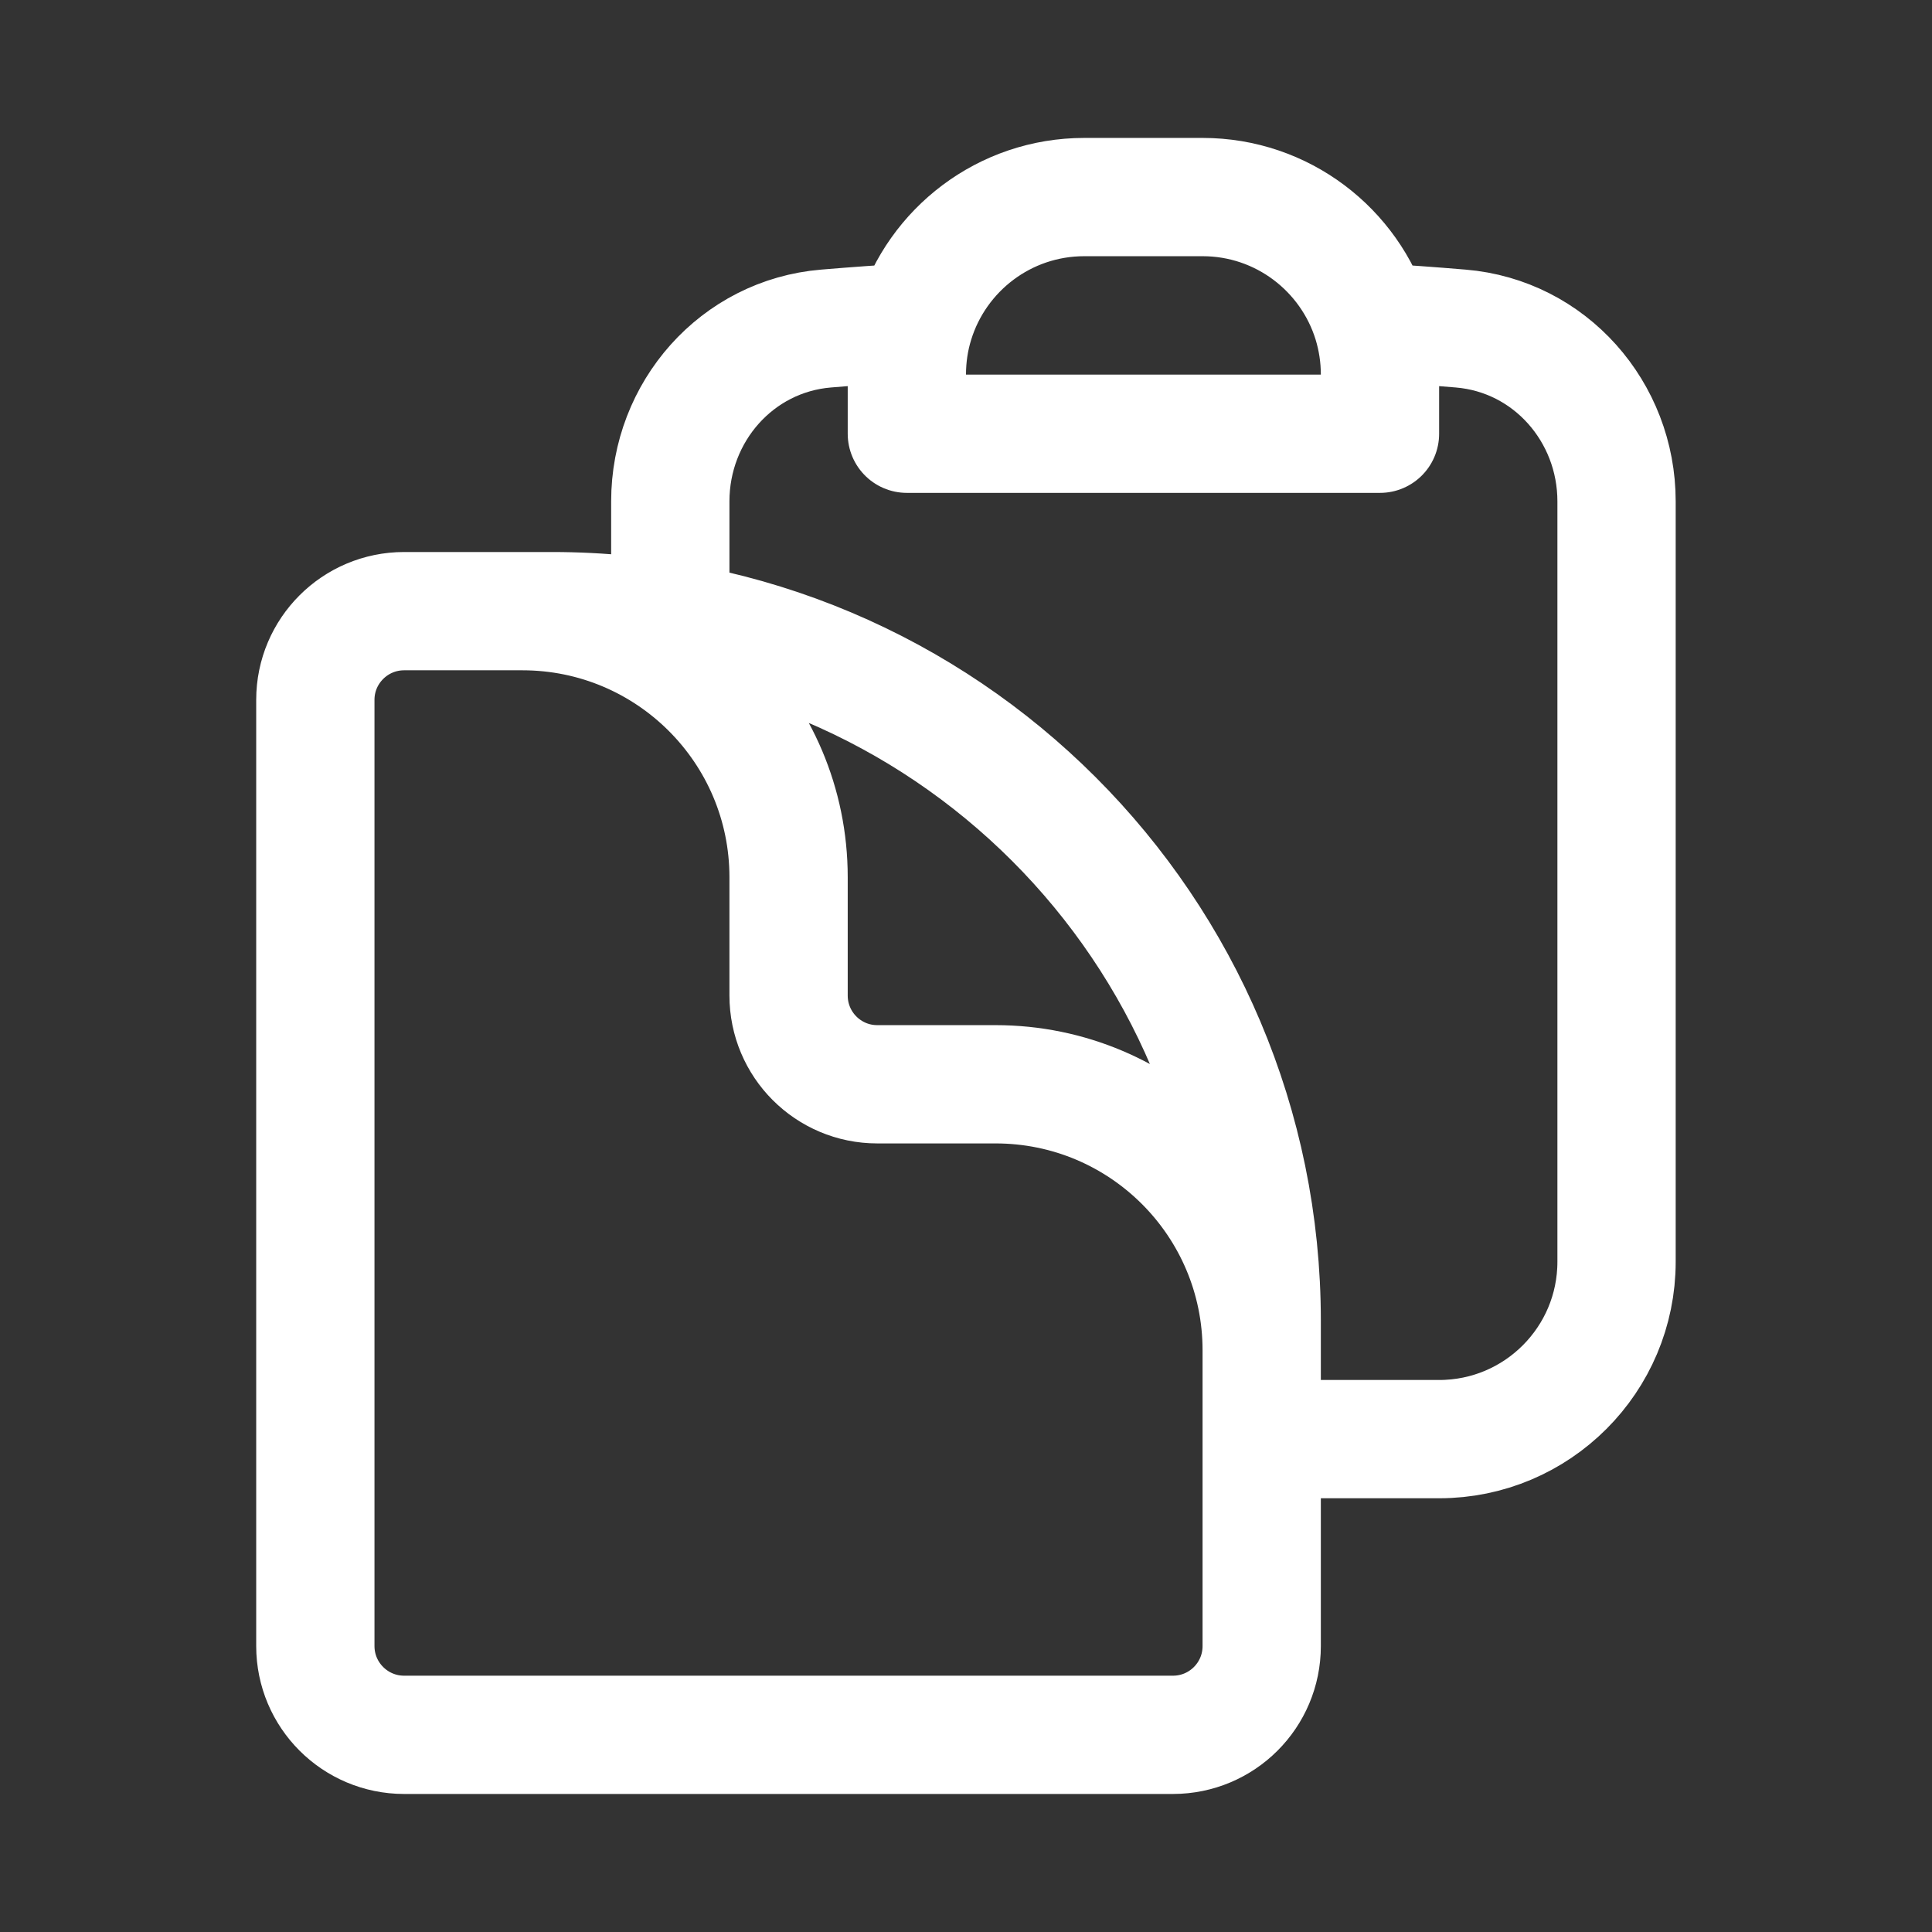 <svg width="18" height="18" viewBox="0 0 18 18" fill="none" xmlns="http://www.w3.org/2000/svg">
<rect x="0" y="0" width="18" height="18" fill="#333333" stroke="none"/>
<path d="M6.245 5.694V4.671C6.245 3.837 6.865 3.13 7.696 3.061C7.971 3.038 8.246 3.018 8.522 3.002M11.755 13.408H13.408C14.321 13.408 15.061 12.668 15.061 11.755V4.671C15.061 3.837 14.44 3.13 13.609 3.061C13.335 3.038 13.06 3.018 12.784 3.002M11.755 13.959V12.581C11.755 11.212 10.645 10.102 9.275 10.102H8.173C7.717 10.102 7.347 9.732 7.347 9.275V8.173C7.347 6.804 6.236 5.694 4.867 5.694H4.041M12.784 3.002C12.576 2.327 11.947 1.836 11.204 1.836H10.102C9.359 1.836 8.73 2.327 8.522 3.002M12.784 3.002C12.831 3.156 12.857 3.32 12.857 3.489V4.041H8.449V3.489C8.449 3.32 8.474 3.156 8.522 3.002M5.143 5.694H3.765C3.309 5.694 2.938 6.064 2.938 6.52V15.336C2.938 15.793 3.309 16.163 3.765 16.163H10.928C11.385 16.163 11.755 15.793 11.755 15.336V12.306C11.755 8.654 8.794 5.694 5.143 5.694Z" stroke="white" stroke-width="1.102" stroke-linecap="round" stroke-linejoin="round"/>
</svg>
